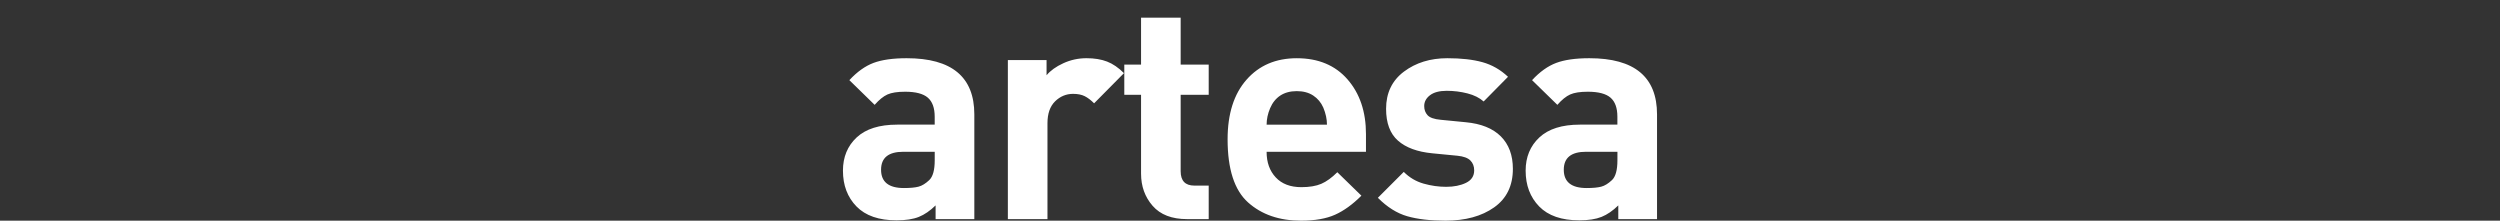 <?xml version="1.0" encoding="utf-8"?>
<!-- Generator: Adobe Illustrator 16.0.3, SVG Export Plug-In . SVG Version: 6.00 Build 0)  -->
<!DOCTYPE svg PUBLIC "-//W3C//DTD SVG 1.1//EN" "http://www.w3.org/Graphics/SVG/1.1/DTD/svg11.dtd">
<svg version="1.1" id="Layer_1" xmlns="http://www.w3.org/2000/svg" xmlns:xlink="http://www.w3.org/1999/xlink" x="0px" y="0px"
	 width="283px" height="24.979px" viewBox="0 0 283 24.979" enable-background="new 0 0 283 24.979" xml:space="preserve">
<rect x="0" y="0" width="283" height="24.979" fill="#333333" stroke="none"/>
<path fill="#FFFFFF" d="M183.092,18.147c0,1.104-0.207,1.853-0.619,2.242c-0.416,0.391-0.818,0.638-1.209,0.741
	c-0.393,0.104-0.945,0.156-1.656,0.156c-1.726,0-2.588-0.69-2.588-2.071c0-1.356,0.838-2.034,2.52-2.034h3.554L183.092,18.147
	L183.092,18.147z M187.576,24.805V12.948c0-4.238-2.553-6.358-7.66-6.358c-1.564,0-2.816,0.179-3.76,0.534
	c-0.944,0.356-1.852,1.007-2.727,1.949l2.864,2.795c0.504-0.575,0.987-0.967,1.448-1.174c0.46-0.207,1.127-0.311,2.001-0.311
	c1.196,0,2.055,0.225,2.571,0.673c0.518,0.449,0.775,1.168,0.775,2.156v0.896h-4.244c-2.025,0-3.554,0.483-4.589,1.449
	c-1.034,0.966-1.553,2.219-1.553,3.761c0,1.655,0.513,3.008,1.535,4.055c1.022,1.046,2.536,1.568,4.536,1.568
	c1.035,0,1.875-0.13,2.521-0.389c0.644-0.259,1.276-0.693,1.897-1.301v1.552L187.576,24.805L187.576,24.805z M169.135,23.476
	c1.415-0.999,2.123-2.454,2.123-4.363c0-1.541-0.455-2.766-1.363-3.674s-2.235-1.442-3.983-1.604l-2.829-0.276
	c-0.734-0.067-1.23-0.242-1.482-0.517c-0.254-0.276-0.381-0.621-0.381-1.036c0-0.482,0.219-0.893,0.656-1.226
	c0.438-0.334,1.068-0.5,1.896-0.5c0.805,0,1.588,0.099,2.346,0.293c0.76,0.195,1.369,0.502,1.83,0.914l2.759-2.794
	c-0.853-0.806-1.817-1.355-2.897-1.655s-2.402-0.448-3.968-0.448c-1.932,0-3.571,0.507-4.918,1.519
	c-1.345,1.013-2.019,2.414-2.019,4.208c0,1.61,0.449,2.813,1.347,3.605c0.896,0.793,2.196,1.271,3.899,1.433l2.828,0.274
	c0.689,0.069,1.18,0.249,1.467,0.536s0.432,0.66,0.432,1.121c0,0.644-0.311,1.114-0.932,1.414s-1.369,0.448-2.242,0.448
	c-0.852,0-1.702-0.122-2.553-0.362c-0.854-0.241-1.602-0.685-2.244-1.327l-2.932,2.932c1.058,1.06,2.166,1.754,3.327,2.087
	c1.162,0.334,2.606,0.501,4.332,0.501C165.889,24.978,167.723,24.477,169.135,23.476 M150.212,14.11h-6.831
	c0-0.62,0.133-1.24,0.396-1.861s0.648-1.1,1.154-1.434c0.508-0.333,1.129-0.499,1.863-0.499c0.736,0,1.357,0.166,1.863,0.499
	c0.506,0.334,0.886,0.789,1.139,1.363C150.074,12.846,150.212,13.49,150.212,14.11 M154.628,17.181v-2.002
	c0-2.53-0.696-4.594-2.088-6.192c-1.392-1.598-3.308-2.396-5.744-2.396c-2.369,0-4.267,0.811-5.692,2.433
	c-1.428,1.621-2.14,3.869-2.14,6.744c0,3.381,0.771,5.762,2.313,7.144c1.54,1.379,3.542,2.068,6.002,2.068
	c1.563,0,2.848-0.225,3.848-0.673c1.001-0.449,1.995-1.168,2.984-2.156l-2.727-2.656c-0.621,0.62-1.226,1.059-1.812,1.312
	c-0.587,0.253-1.341,0.38-2.261,0.38c-1.242,0-2.207-0.368-2.896-1.104c-0.689-0.736-1.035-1.702-1.035-2.897h11.247V17.181z
	 M136.825,24.805V21.01h-1.621c-1.035,0-1.553-0.542-1.553-1.627v-8.654h3.174V7.314h-3.174V2h-4.484v5.313h-1.897v3.415h1.897
	v8.924c0,1.43,0.436,2.646,1.31,3.648s2.175,1.504,3.899,1.504L136.825,24.805L136.825,24.805z M127.234,8.28
	c-0.621-0.62-1.259-1.059-1.915-1.311c-0.655-0.253-1.432-0.38-2.328-0.38c-0.92,0-1.794,0.188-2.623,0.569
	c-0.828,0.38-1.46,0.833-1.897,1.361V6.796h-4.381v18.009h4.484v-10.86c0-1.082,0.288-1.905,0.862-2.472
	c0.575-0.563,1.254-0.848,2.037-0.848c0.528,0,0.966,0.087,1.311,0.26c0.345,0.172,0.702,0.442,1.069,0.811L127.234,8.28z
	 M105.81,18.147c0,1.104-0.208,1.853-0.621,2.242c-0.414,0.391-0.816,0.638-1.208,0.741c-0.391,0.104-0.943,0.156-1.656,0.156
	c-1.726,0-2.588-0.69-2.588-2.071c0-1.356,0.84-2.034,2.52-2.034h3.554L105.81,18.147L105.81,18.147z M110.294,24.805V12.948
	c0-4.238-2.553-6.358-7.659-6.358c-1.563,0-2.818,0.179-3.762,0.534c-0.942,0.356-1.851,1.007-2.725,1.949l2.863,2.795
	c0.506-0.575,0.989-0.967,1.449-1.174c0.461-0.207,1.128-0.311,2.002-0.311c1.195,0,2.053,0.225,2.57,0.673
	c0.518,0.449,0.776,1.168,0.776,2.156v0.896h-4.244c-2.024,0-3.555,0.483-4.59,1.449c-1.034,0.966-1.552,2.219-1.552,3.761
	c0,1.655,0.512,3.008,1.535,4.055c1.023,1.046,2.535,1.568,4.538,1.568c1.034,0,1.874-0.13,2.519-0.389
	c0.644-0.259,1.276-0.693,1.896-1.301v1.552L110.294,24.805L110.294,24.805z"/>
</svg>

